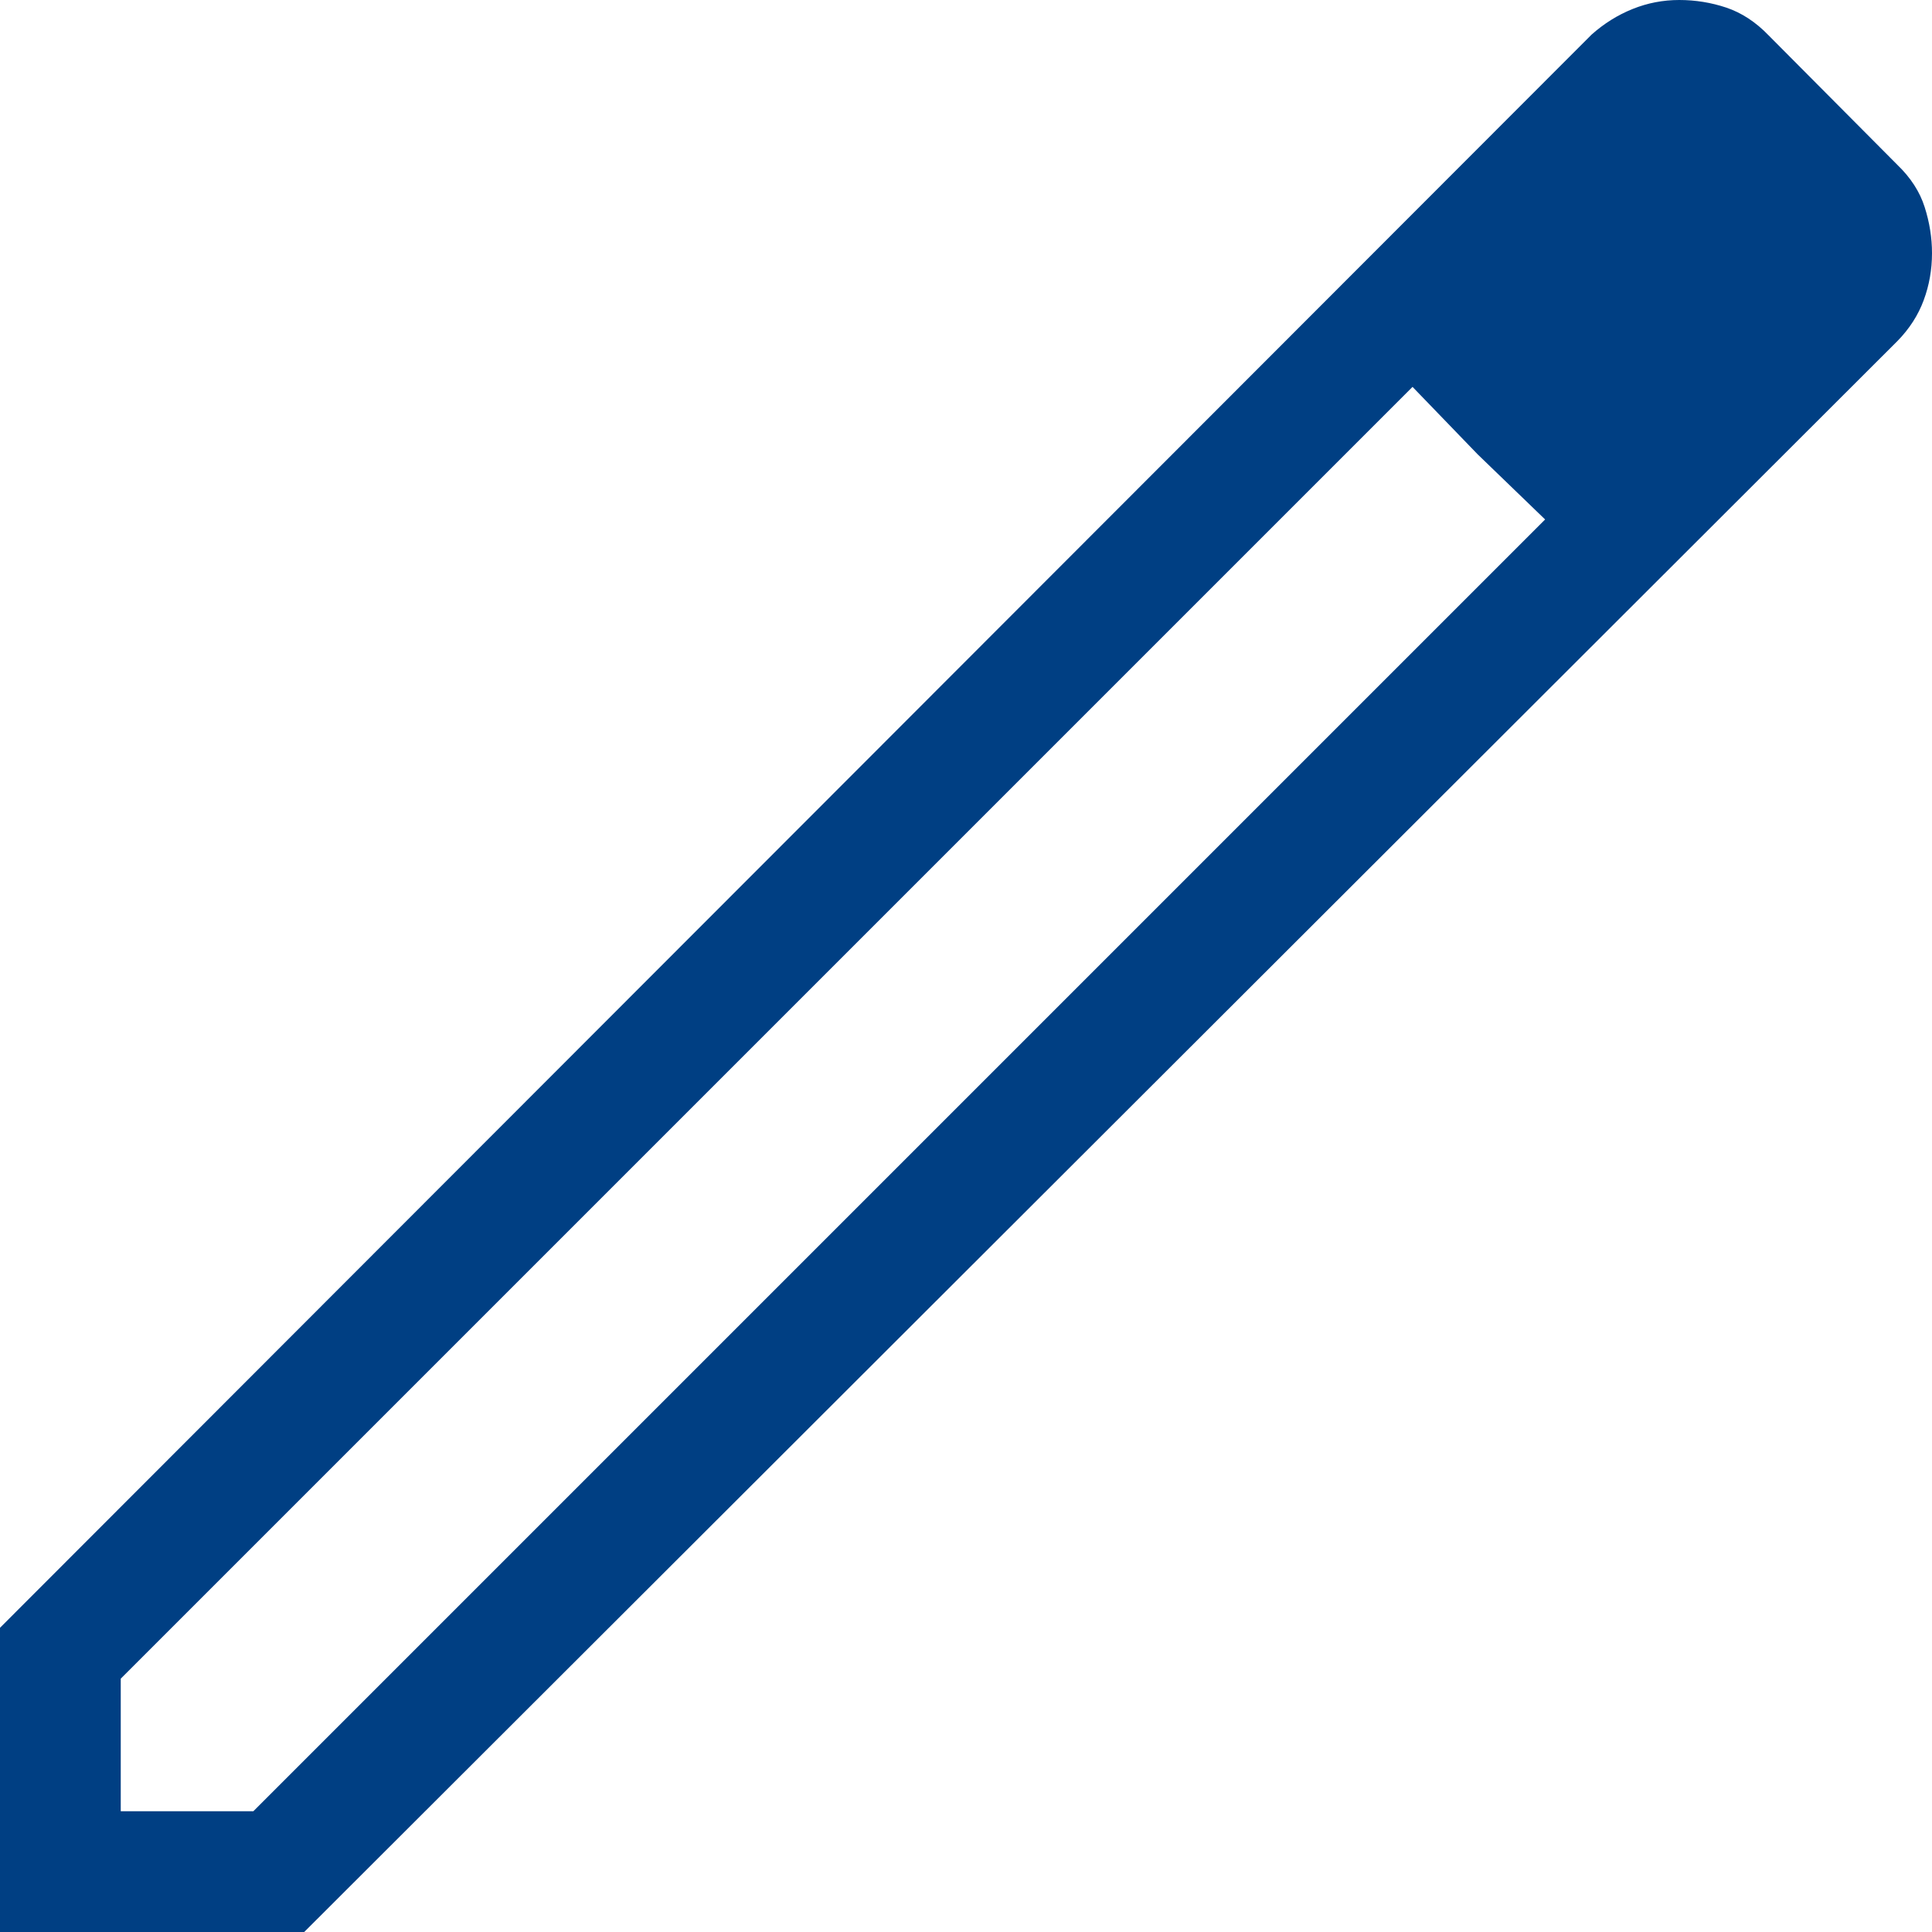 <?xml version="1.0" encoding="UTF-8"?>
<svg width="24px" height="24px" viewBox="0 0 24 24" version="1.1" xmlns="http://www.w3.org/2000/svg" xmlns:xlink="http://www.w3.org/1999/xlink">
    <title>edit_FILL0_wght200_GRAD0_opsz24 (2)</title>
    <g id="Page-1" stroke="none" stroke-width="1" fill="none" fill-rule="evenodd">
        <g id="B-01a-listing" transform="translate(-1322, -47)" fill="#003F83" fill-rule="nonzero">
            <g id="edit_FILL0_wght200_GRAD0_opsz24-(2)" transform="translate(1322, 47)">
                <path d="M1.5,22.5 L3.147,22.5 L19.194,6.453 L17.547,4.806 L1.5,20.853 L1.5,22.5 Z M0,24 L0,20.221 L19.771,0.43 C19.925,0.293 20.094,0.187 20.28,0.112 C20.466,0.037 20.659,0 20.861,0 C21.062,0 21.258,0.032 21.446,0.095 C21.635,0.159 21.81,0.273 21.969,0.438 L23.57,2.048 C23.736,2.208 23.849,2.383 23.909,2.573 C23.97,2.764 24,2.955 24,3.145 C24,3.348 23.966,3.543 23.897,3.729 C23.829,3.914 23.72,4.084 23.57,4.237 L3.779,24 L0,24 Z M22.529,3.138 L20.862,1.471 L22.529,3.138 Z M18.356,5.644 L17.547,4.806 L19.194,6.453 L18.356,5.644 Z" id="Shape"></path>
            </g>
        </g>
    </g>
</svg>